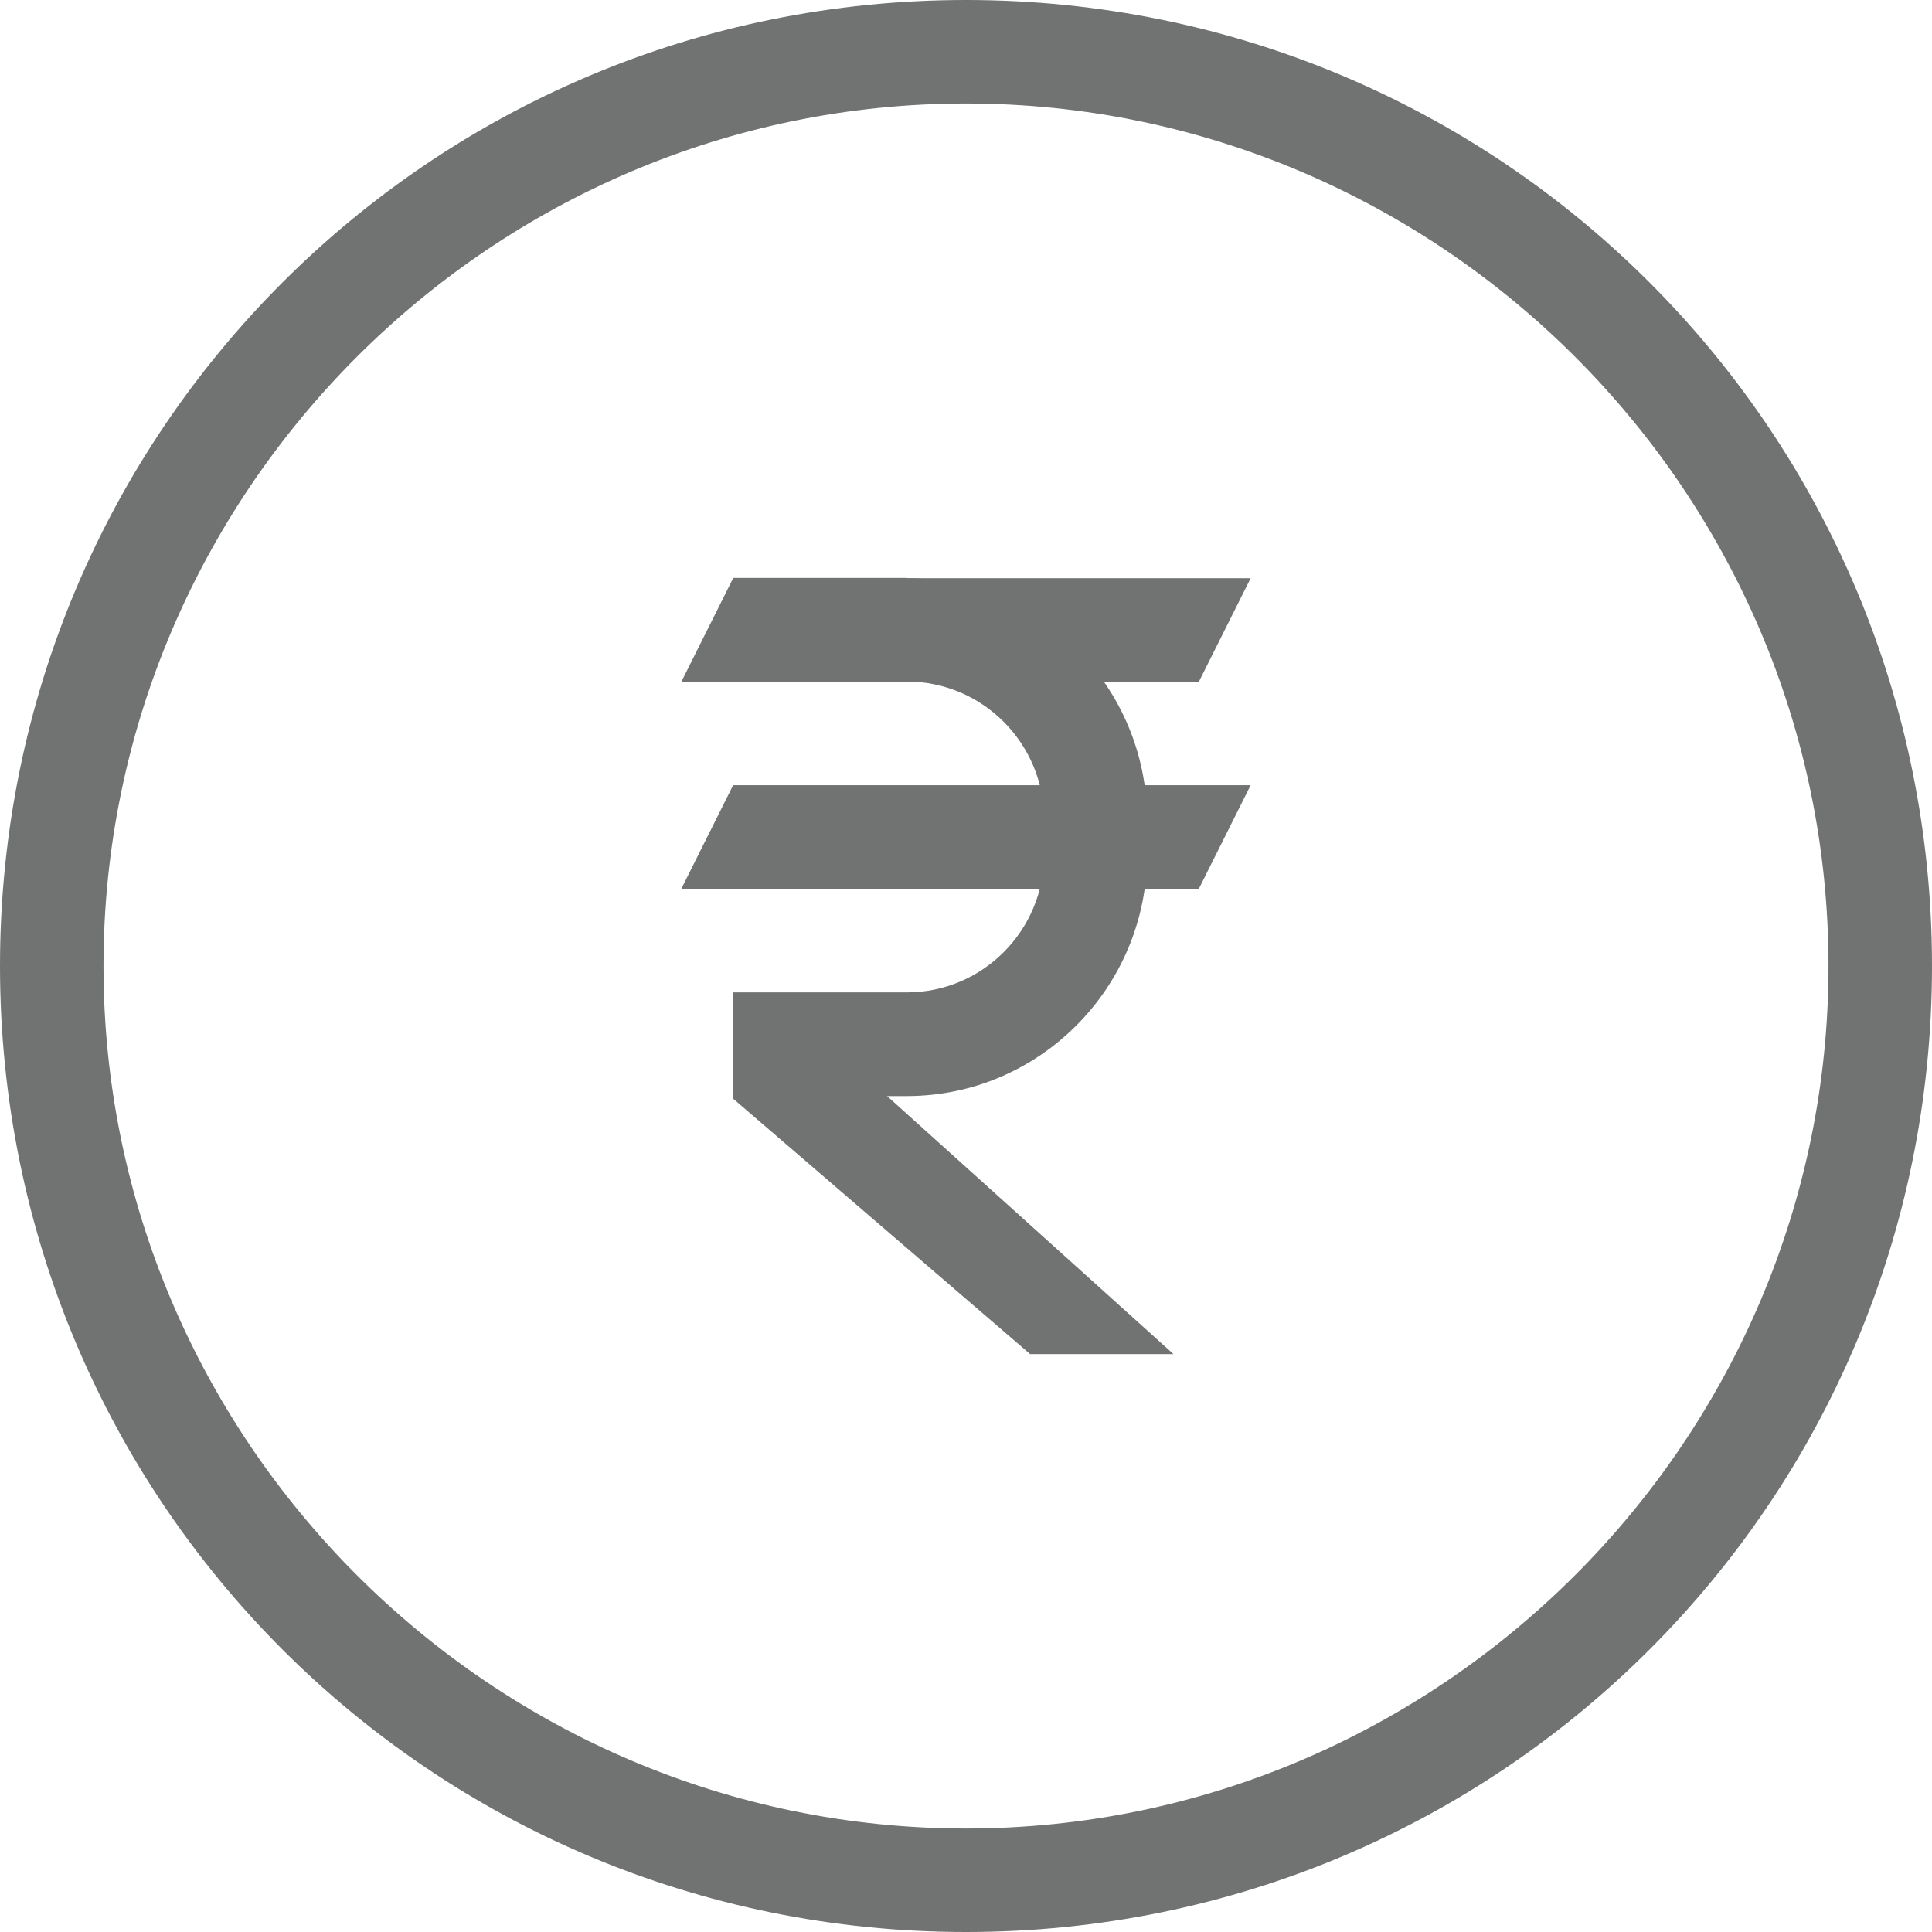 <?xml version="1.0" encoding="UTF-8"?>
<svg id="RBG_.svg_" data-name="RBG (.svg)" xmlns="http://www.w3.org/2000/svg" viewBox="0 0 112 112">
  <defs>
    <style>
      .cls-1 {
        fill: #707372;
      }
    </style>
  </defs>
  <path class="cls-1" d="M56,6c27.5,0,50,22.5,50,50s-22.5,50-50,50S6,83.5,6,56,28.5,6,56,6m0-6C25,0,0,25,0,56s25,56,56,56,56-25,56-56S87,0,56,0h0Z"/>
  <g>
    <g>
      <polygon class="cls-1" points="69.5 39.52 39.5 39.52 42.5 33.52 72.5 33.52 69.5 39.52"/>
      <polygon class="cls-1" points="69.5 51.52 39.5 51.52 42.5 45.52 72.5 45.52 69.5 51.52"/>
      <polygon class="cls-1" points="45.89 58.55 42.5 61.78 42.5 63.69 59.72 78.5 68.03 78.5 45.89 58.55"/>
    </g>
    <path class="cls-1" d="M52.57,33.5h-10.07v6.01h10.07c4.4,0,7.96,3.59,7.96,8.01v2c0,4.42-3.56,8.01-7.96,8.01h-10.07v6.01h10.07c7.68,0,13.93-6.29,13.93-14.01v-2c0-7.73-6.25-14.01-13.93-14.01Z"/>
  </g>
</svg>